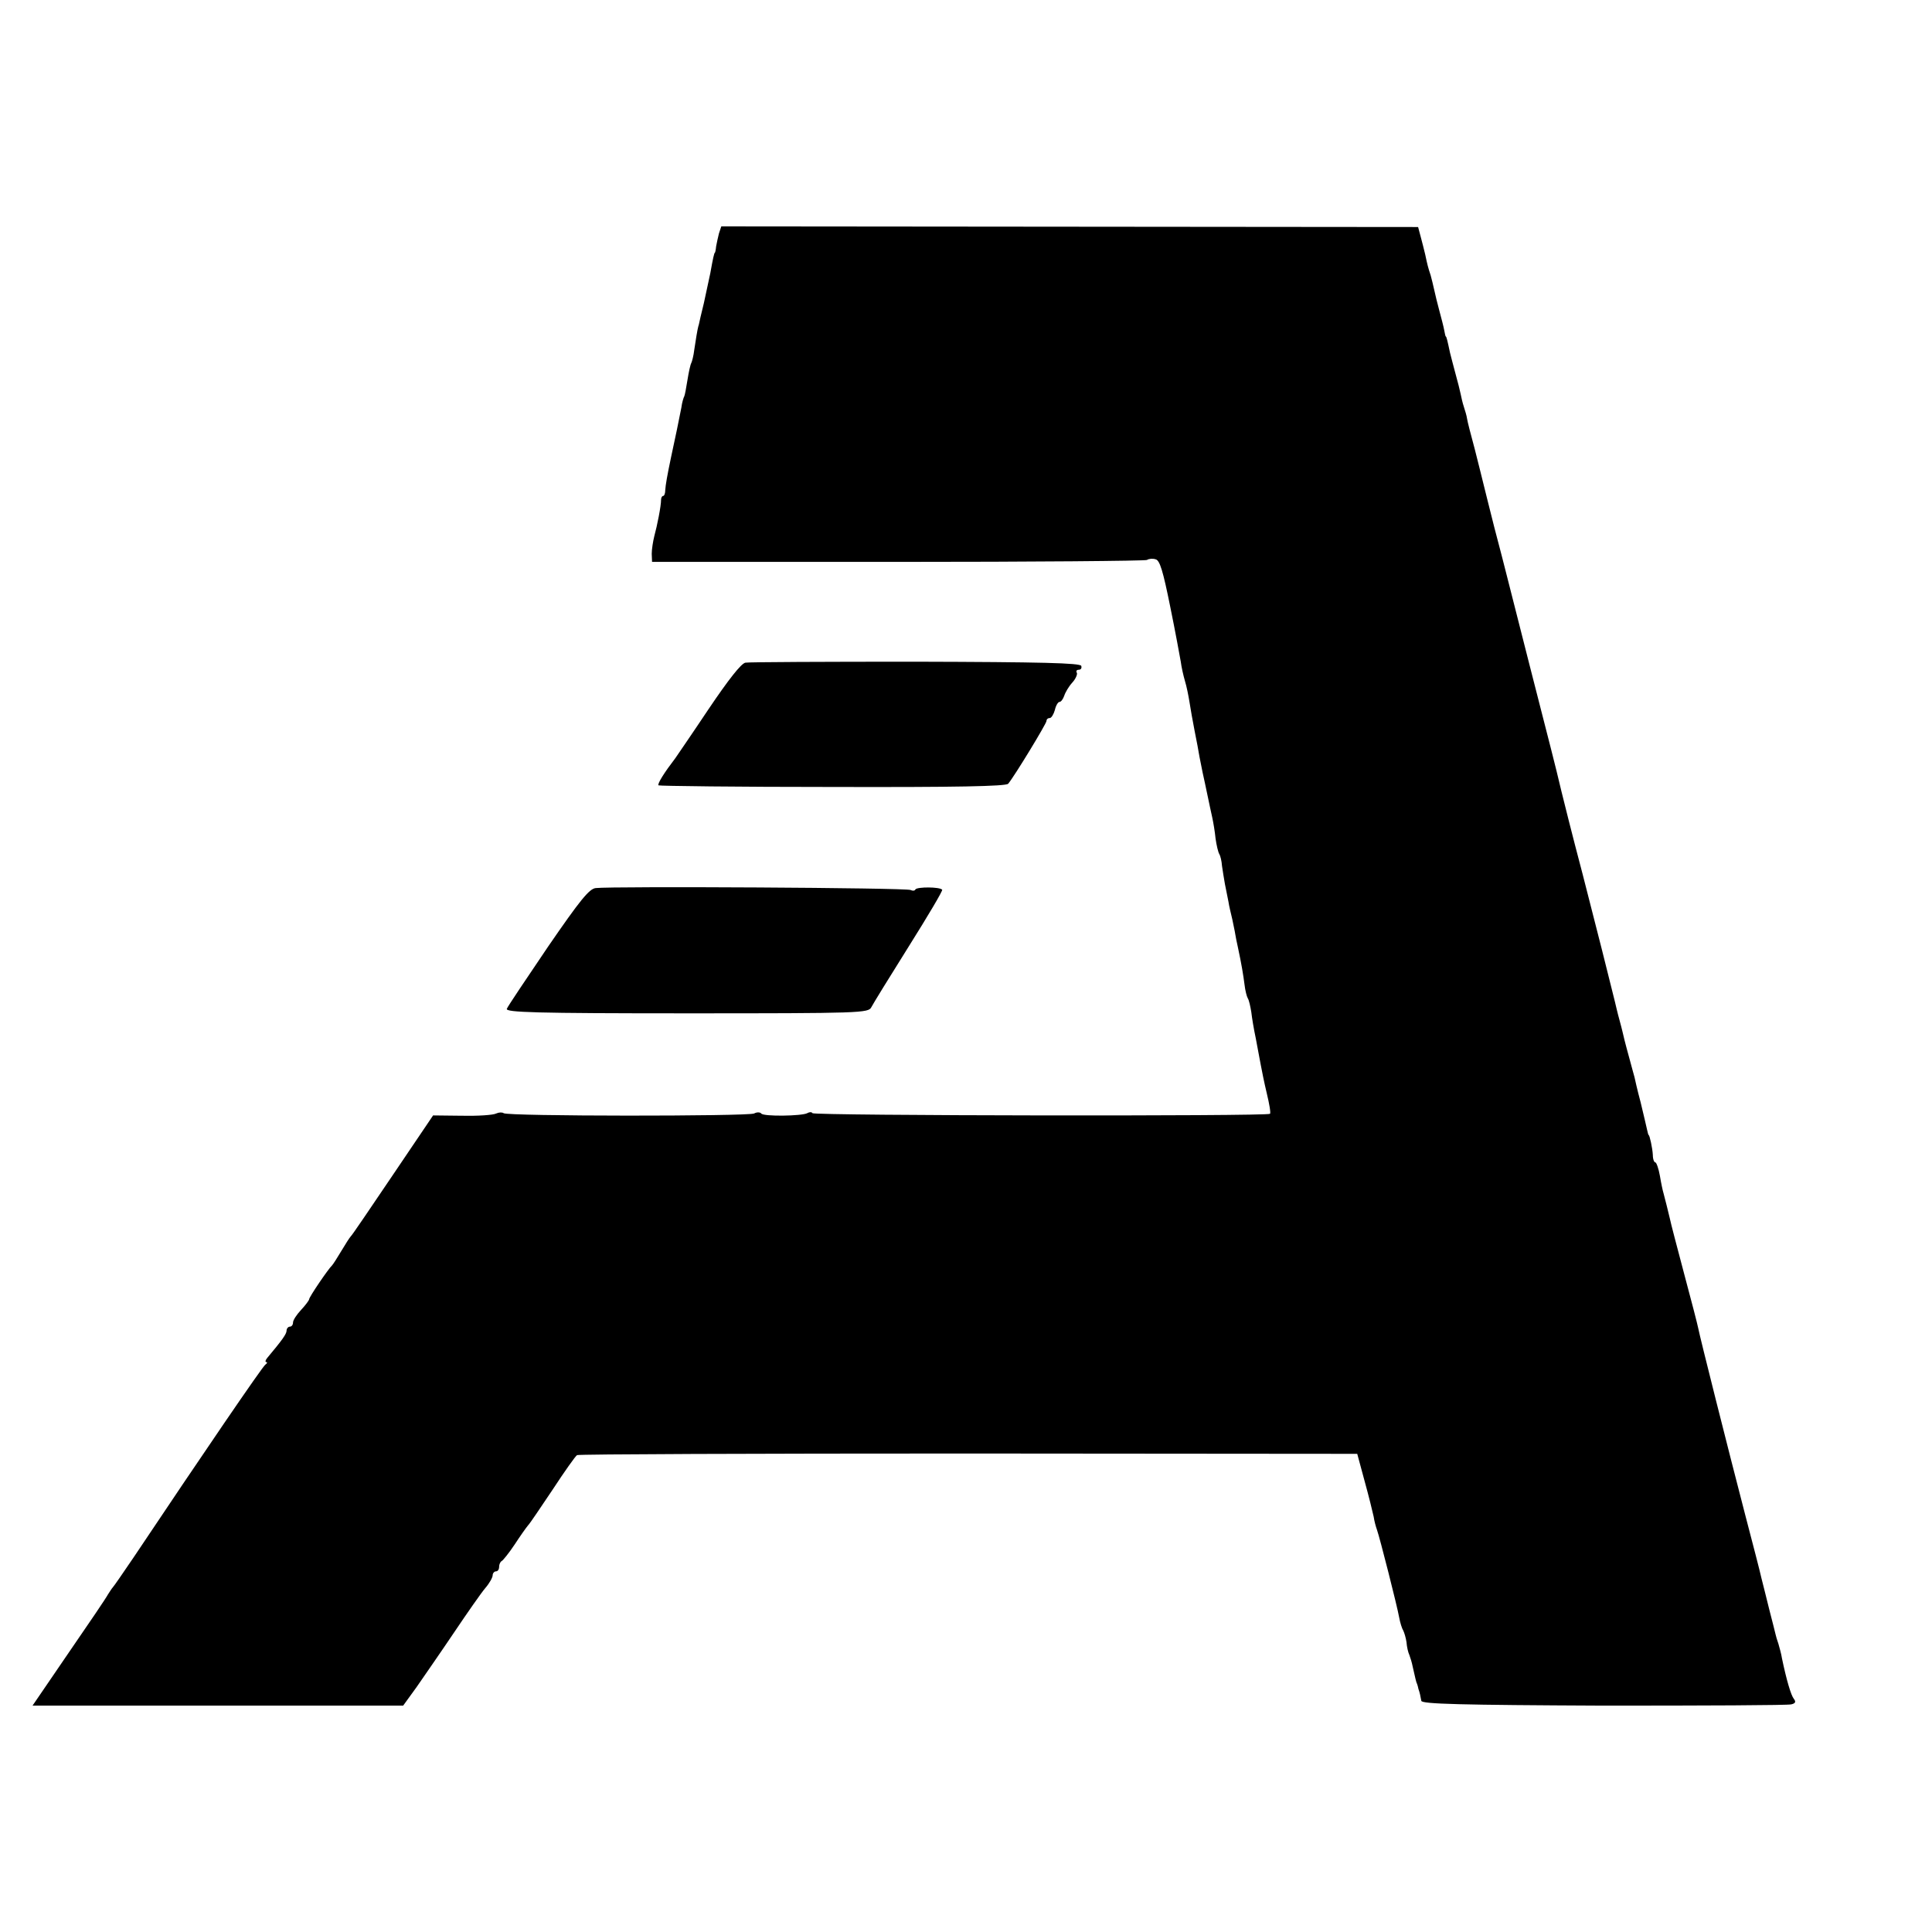 <?xml version="1.0" standalone="no"?>
<!DOCTYPE svg PUBLIC "-//W3C//DTD SVG 20010904//EN"
 "http://www.w3.org/TR/2001/REC-SVG-20010904/DTD/svg10.dtd">
<svg version="1.0" xmlns="http://www.w3.org/2000/svg"
 width="600pt" height="600pt" viewBox="0 0 600 600"
 preserveAspectRatio="xMidYMid meet">
<g transform="translate(0,600) scale(0.1,-0.1)"
fill="#000000" stroke="none">
<path d="M2233 5276 c-3 -12 -7 -30 -9 -41 -1 -11 -3 -20 -4 -20 -2 0 -6 -18
-14 -63 -4 -18 -13 -60 -20 -93 -8 -33 -15 -62 -15 -64 -1 -3 -1 -6 -2 -7 -3
-10 -9 -48 -13 -75 -2 -18 -7 -36 -9 -40 -3 -5 -8 -28 -12 -53 -4 -25 -8 -47
-10 -51 -2 -3 -7 -19 -9 -35 -10 -50 -16 -81 -32 -154 -12 -57 -17 -86 -18
-102 0 -10 -3 -18 -6 -18 -4 0 -7 -6 -7 -12 0 -20 -12 -80 -21 -113 -4 -16 -8
-41 -8 -55 l1 -25 763 0 c420 0 768 3 774 6 6 4 18 5 27 2 13 -3 23 -37 45
-146 16 -78 30 -155 33 -172 2 -16 8 -43 13 -60 5 -16 11 -46 14 -65 3 -19 10
-60 16 -90 6 -30 13 -66 15 -80 3 -14 7 -36 10 -50 3 -14 10 -45 15 -70 5 -25
12 -56 15 -70 3 -14 8 -43 10 -64 3 -21 8 -43 12 -49 3 -5 7 -21 8 -36 2 -14
6 -39 9 -56 3 -16 8 -41 11 -55 2 -14 8 -38 12 -55 3 -16 8 -37 9 -45 1 -8 5
-26 8 -40 12 -56 17 -87 21 -118 2 -18 7 -37 10 -42 4 -6 8 -25 11 -43 2 -18
8 -54 14 -82 5 -27 12 -63 15 -80 3 -16 11 -57 19 -90 8 -33 13 -62 10 -64 -8
-8 -1416 -6 -1421 2 -2 4 -9 4 -16 0 -16 -9 -137 -11 -143 -1 -3 4 -13 5 -22
0 -20 -9 -769 -9 -778 1 -4 3 -14 3 -23 -1 -9 -5 -57 -8 -106 -7 l-90 1 -125
-185 c-69 -102 -127 -188 -131 -191 -3 -3 -16 -23 -29 -45 -13 -22 -26 -42
-29 -45 -11 -10 -71 -98 -71 -105 0 -3 -11 -18 -25 -33 -14 -15 -25 -32 -25
-39 0 -7 -4 -13 -10 -13 -5 0 -10 -6 -10 -12 0 -11 -14 -30 -60 -85 -6 -7 -7
-13 -3 -13 4 0 3 -4 -3 -8 -9 -6 -196 -280 -408 -597 -33 -49 -63 -92 -66 -95
-3 -3 -9 -13 -15 -22 -5 -10 -60 -91 -122 -181 l-112 -164 576 0 575 0 42 58
c22 32 75 108 116 169 41 61 85 124 97 138 13 15 23 33 23 40 0 6 5 12 10 12
6 0 10 6 10 14 0 8 4 16 8 18 4 2 22 24 40 51 17 26 36 53 42 60 6 6 40 57 77
112 36 55 70 103 75 106 5 3 552 5 1216 5 l1207 -1 23 -85 c13 -47 25 -96 28
-110 2 -14 7 -32 10 -40 9 -25 63 -238 69 -272 3 -17 9 -36 13 -42 3 -6 8 -22
10 -36 1 -14 5 -32 9 -40 3 -8 8 -24 10 -35 8 -35 11 -50 14 -55 1 -3 3 -9 4
-15 2 -5 4 -13 5 -17 1 -5 3 -14 4 -20 1 -10 122 -13 566 -15 311 0 573 1 583
4 13 3 15 8 8 17 -9 11 -23 59 -37 126 -2 14 -8 34 -11 45 -4 11 -8 25 -9 30
-1 6 -10 39 -19 75 -9 36 -20 81 -25 100 -4 19 -27 107 -50 195 -52 200 -141
553 -146 580 -2 11 -22 88 -44 170 -22 83 -42 159 -44 170 -5 21 -15 62 -20
80 -2 6 -7 29 -11 53 -4 23 -11 42 -14 42 -4 0 -8 10 -8 23 -1 21 -10 62 -13
62 -1 0 -3 8 -5 17 -2 9 -11 48 -20 85 -10 37 -18 73 -19 78 -2 6 -8 30 -15
55 -7 25 -14 52 -16 60 -2 8 -8 35 -15 60 -7 25 -13 52 -15 60 -2 8 -11 44
-20 80 -9 36 -18 72 -20 80 -2 8 -29 114 -60 235 -32 121 -61 237 -66 258 -21
89 -31 126 -99 392 -39 154 -73 287 -75 295 -2 8 -17 67 -34 131 -16 64 -32
127 -35 140 -3 13 -15 60 -26 104 -12 44 -23 87 -24 95 -1 8 -6 25 -10 37 -4
12 -8 30 -10 40 -2 10 -9 38 -16 63 -7 25 -14 54 -17 65 -8 38 -11 50 -13 50
-1 0 -3 9 -5 20 -2 11 -9 38 -15 60 -6 22 -13 51 -16 65 -3 14 -8 34 -11 45
-8 24 -10 32 -17 65 -3 14 -10 39 -14 55 l-8 30 -1082 1 -1082 1 -7 -21z"/>
<path d="M2315 3942 c-13 -2 -53 -53 -115 -145 -52 -78 -99 -146 -103 -152
-33 -43 -56 -79 -52 -84 3 -2 246 -5 541 -5 383 -1 538 2 545 10 20 24 119
187 119 195 0 5 4 9 10 9 5 0 12 11 16 25 3 14 10 25 14 25 5 0 11 8 15 19 3
10 14 29 25 41 11 12 17 27 14 31 -3 5 0 9 6 9 7 0 10 5 8 12 -3 9 -124 12
-514 13 -280 0 -518 -1 -529 -3z"/>
<path d="M1850 3242 c-20 -2 -49 -38 -148 -182 -67 -99 -125 -185 -128 -193
-4 -11 87 -14 559 -14 541 0 564 1 573 19 5 10 58 96 117 190 59 94 106 173
103 175 -8 9 -77 9 -83 1 -2 -5 -9 -5 -15 -2 -11 7 -926 12 -978 6z"/>
</g>
</svg>

